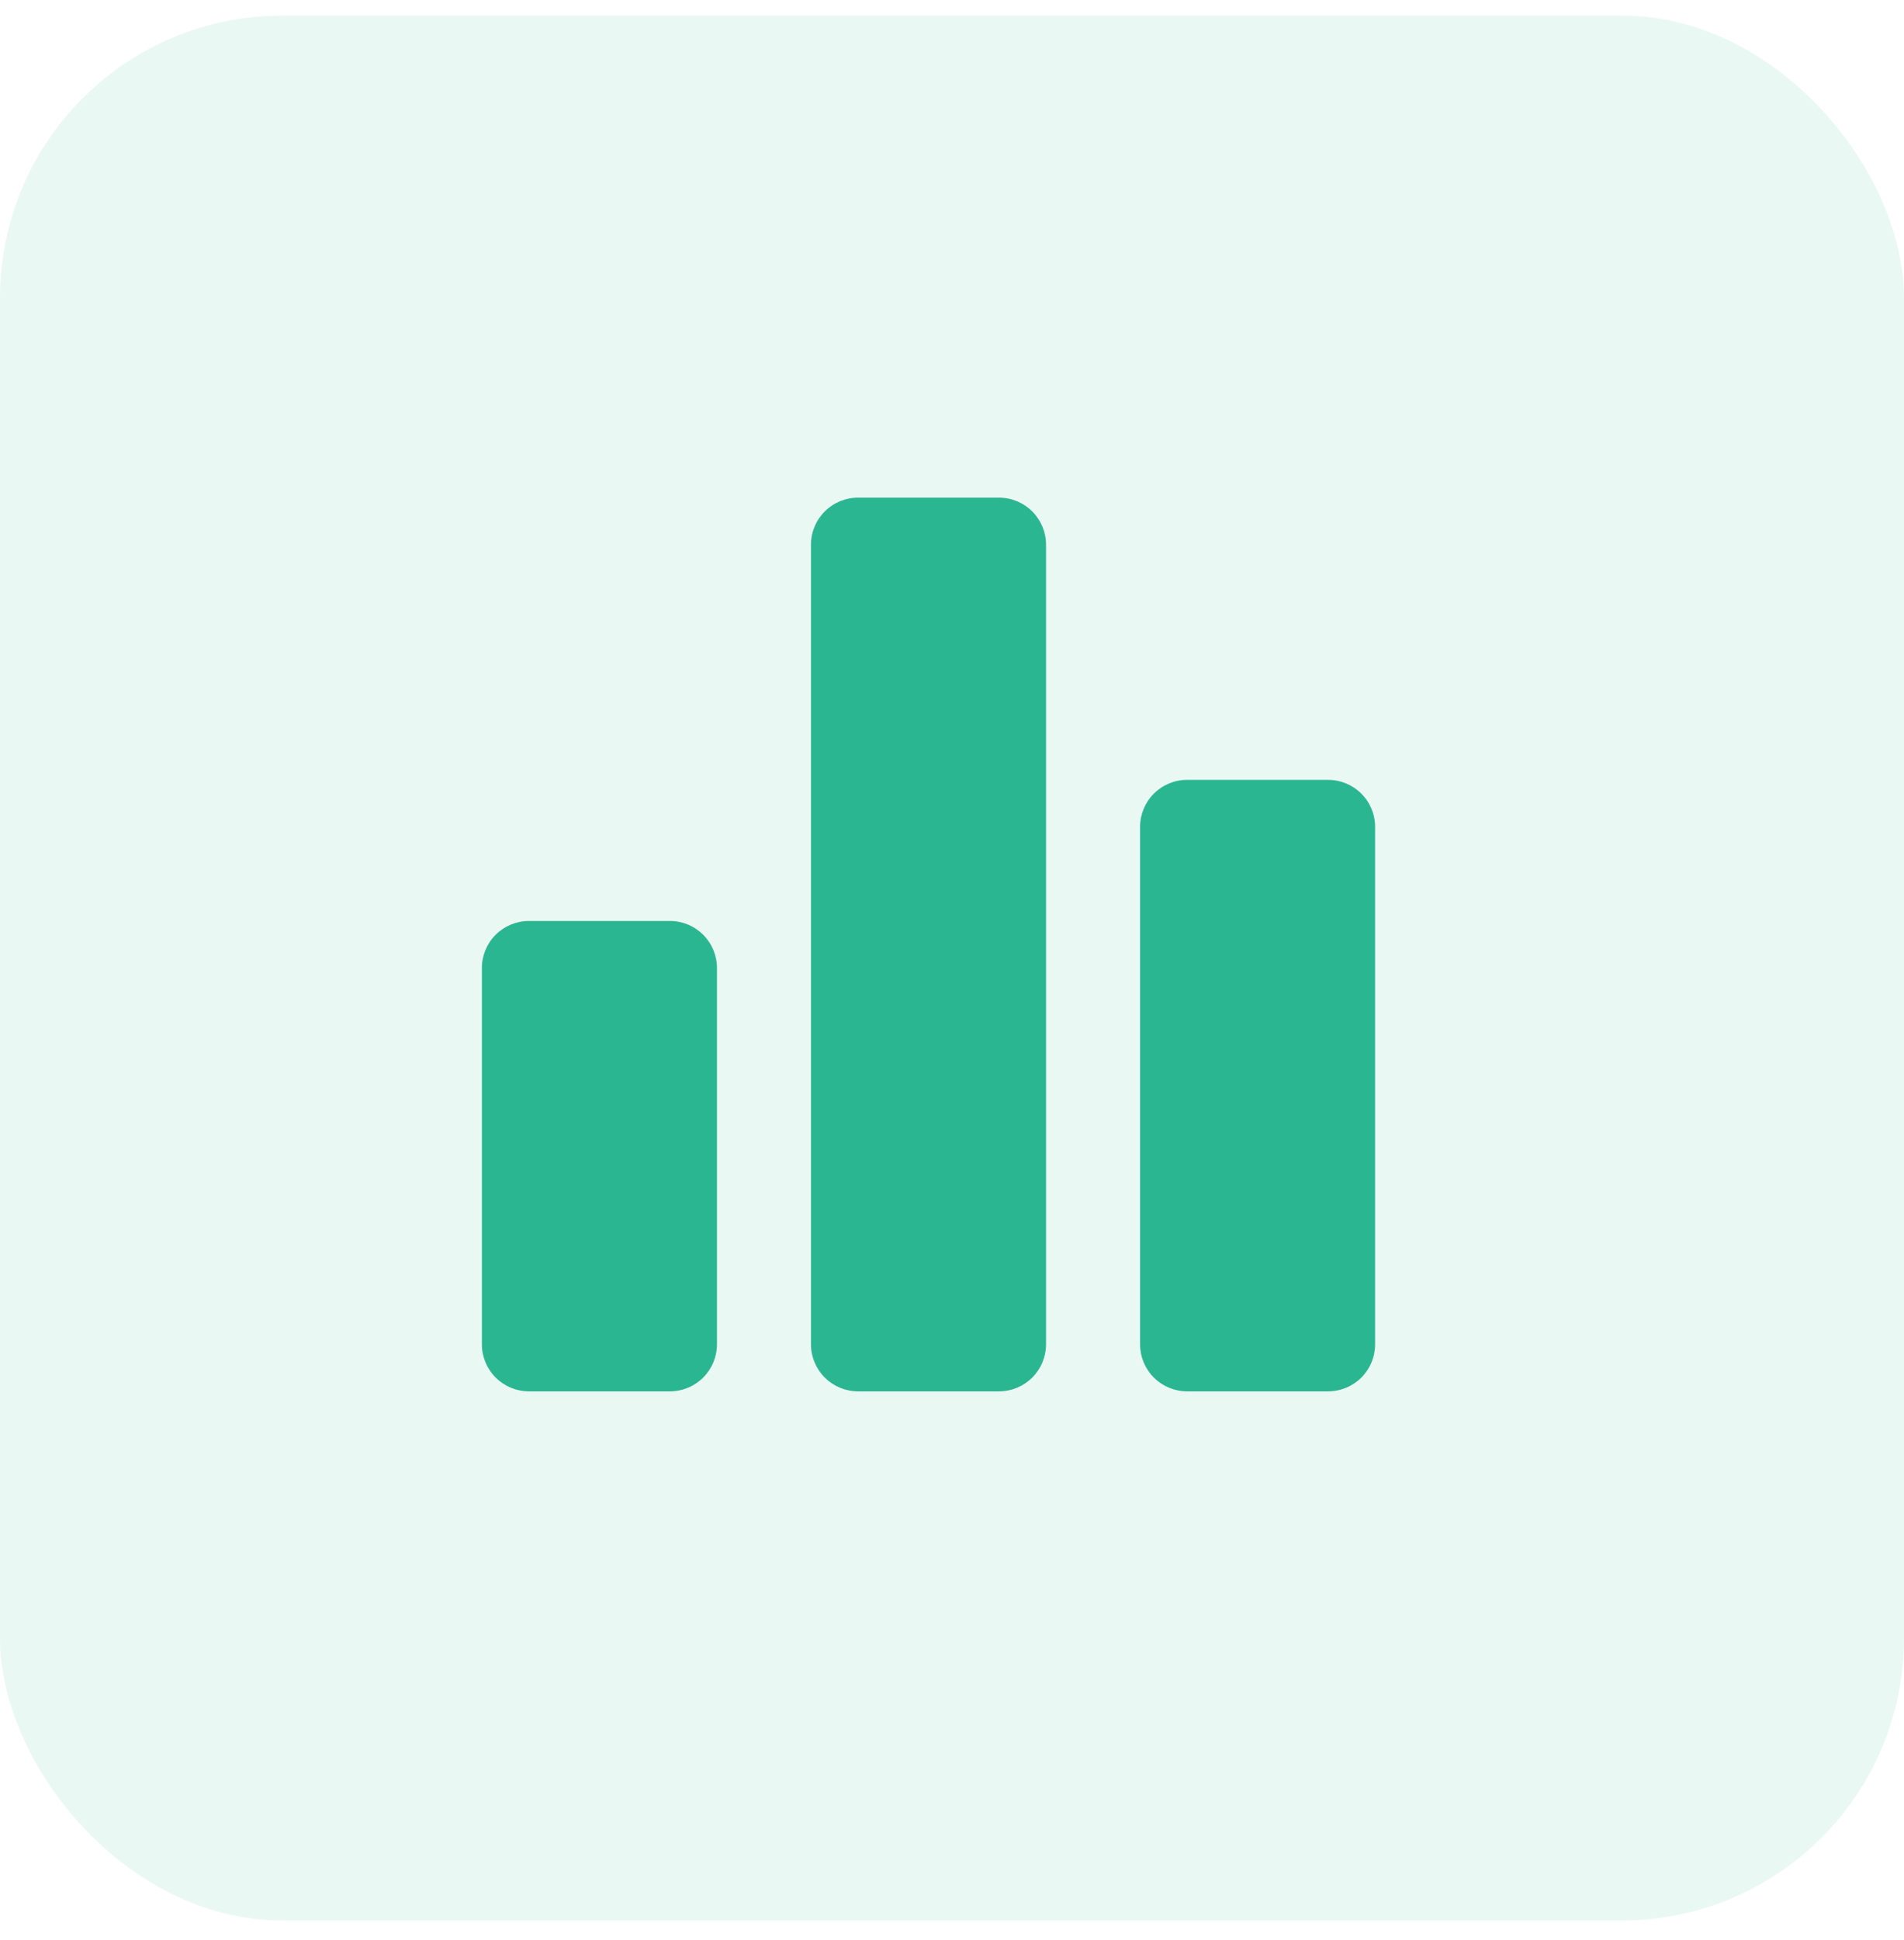 <svg width="54" height="55" viewBox="0 0 54 55" fill="none" xmlns="http://www.w3.org/2000/svg">
<rect y="0.441" width="54" height="54" rx="8" fill="#2AB691" fill-opacity="0.1"/>
<path d="M19 39.441H15C14.647 39.441 14.308 39.3 14.057 39.05C13.807 38.8 13.667 38.461 13.667 38.107V27.441C13.667 27.087 13.807 26.748 14.057 26.498C14.308 26.248 14.647 26.107 15 26.107H19C19.354 26.107 19.693 26.248 19.943 26.498C20.193 26.748 20.334 27.087 20.334 27.441V38.107C20.334 38.461 20.193 38.8 19.943 39.05C19.693 39.3 19.354 39.441 19 39.441ZM28.334 39.441H24.334C23.98 39.441 23.641 39.3 23.391 39.05C23.141 38.8 23 38.461 23 38.107V15.441C23 15.087 23.141 14.748 23.391 14.498C23.641 14.248 23.98 14.107 24.334 14.107H28.334C28.687 14.107 29.026 14.248 29.276 14.498C29.526 14.748 29.667 15.087 29.667 15.441V38.107C29.667 38.461 29.526 38.8 29.276 39.05C29.026 39.3 28.687 39.441 28.334 39.441ZM37.667 39.441H33.667C33.313 39.441 32.974 39.3 32.724 39.05C32.474 38.8 32.334 38.461 32.334 38.107V23.441C32.334 23.087 32.474 22.748 32.724 22.498C32.974 22.248 33.313 22.107 33.667 22.107H37.667C38.021 22.107 38.36 22.248 38.61 22.498C38.86 22.748 39 23.087 39 23.441V38.107C39 38.461 38.86 38.8 38.61 39.05C38.36 39.3 38.021 39.441 37.667 39.441Z" fill="#2AB691"/>
</svg>
